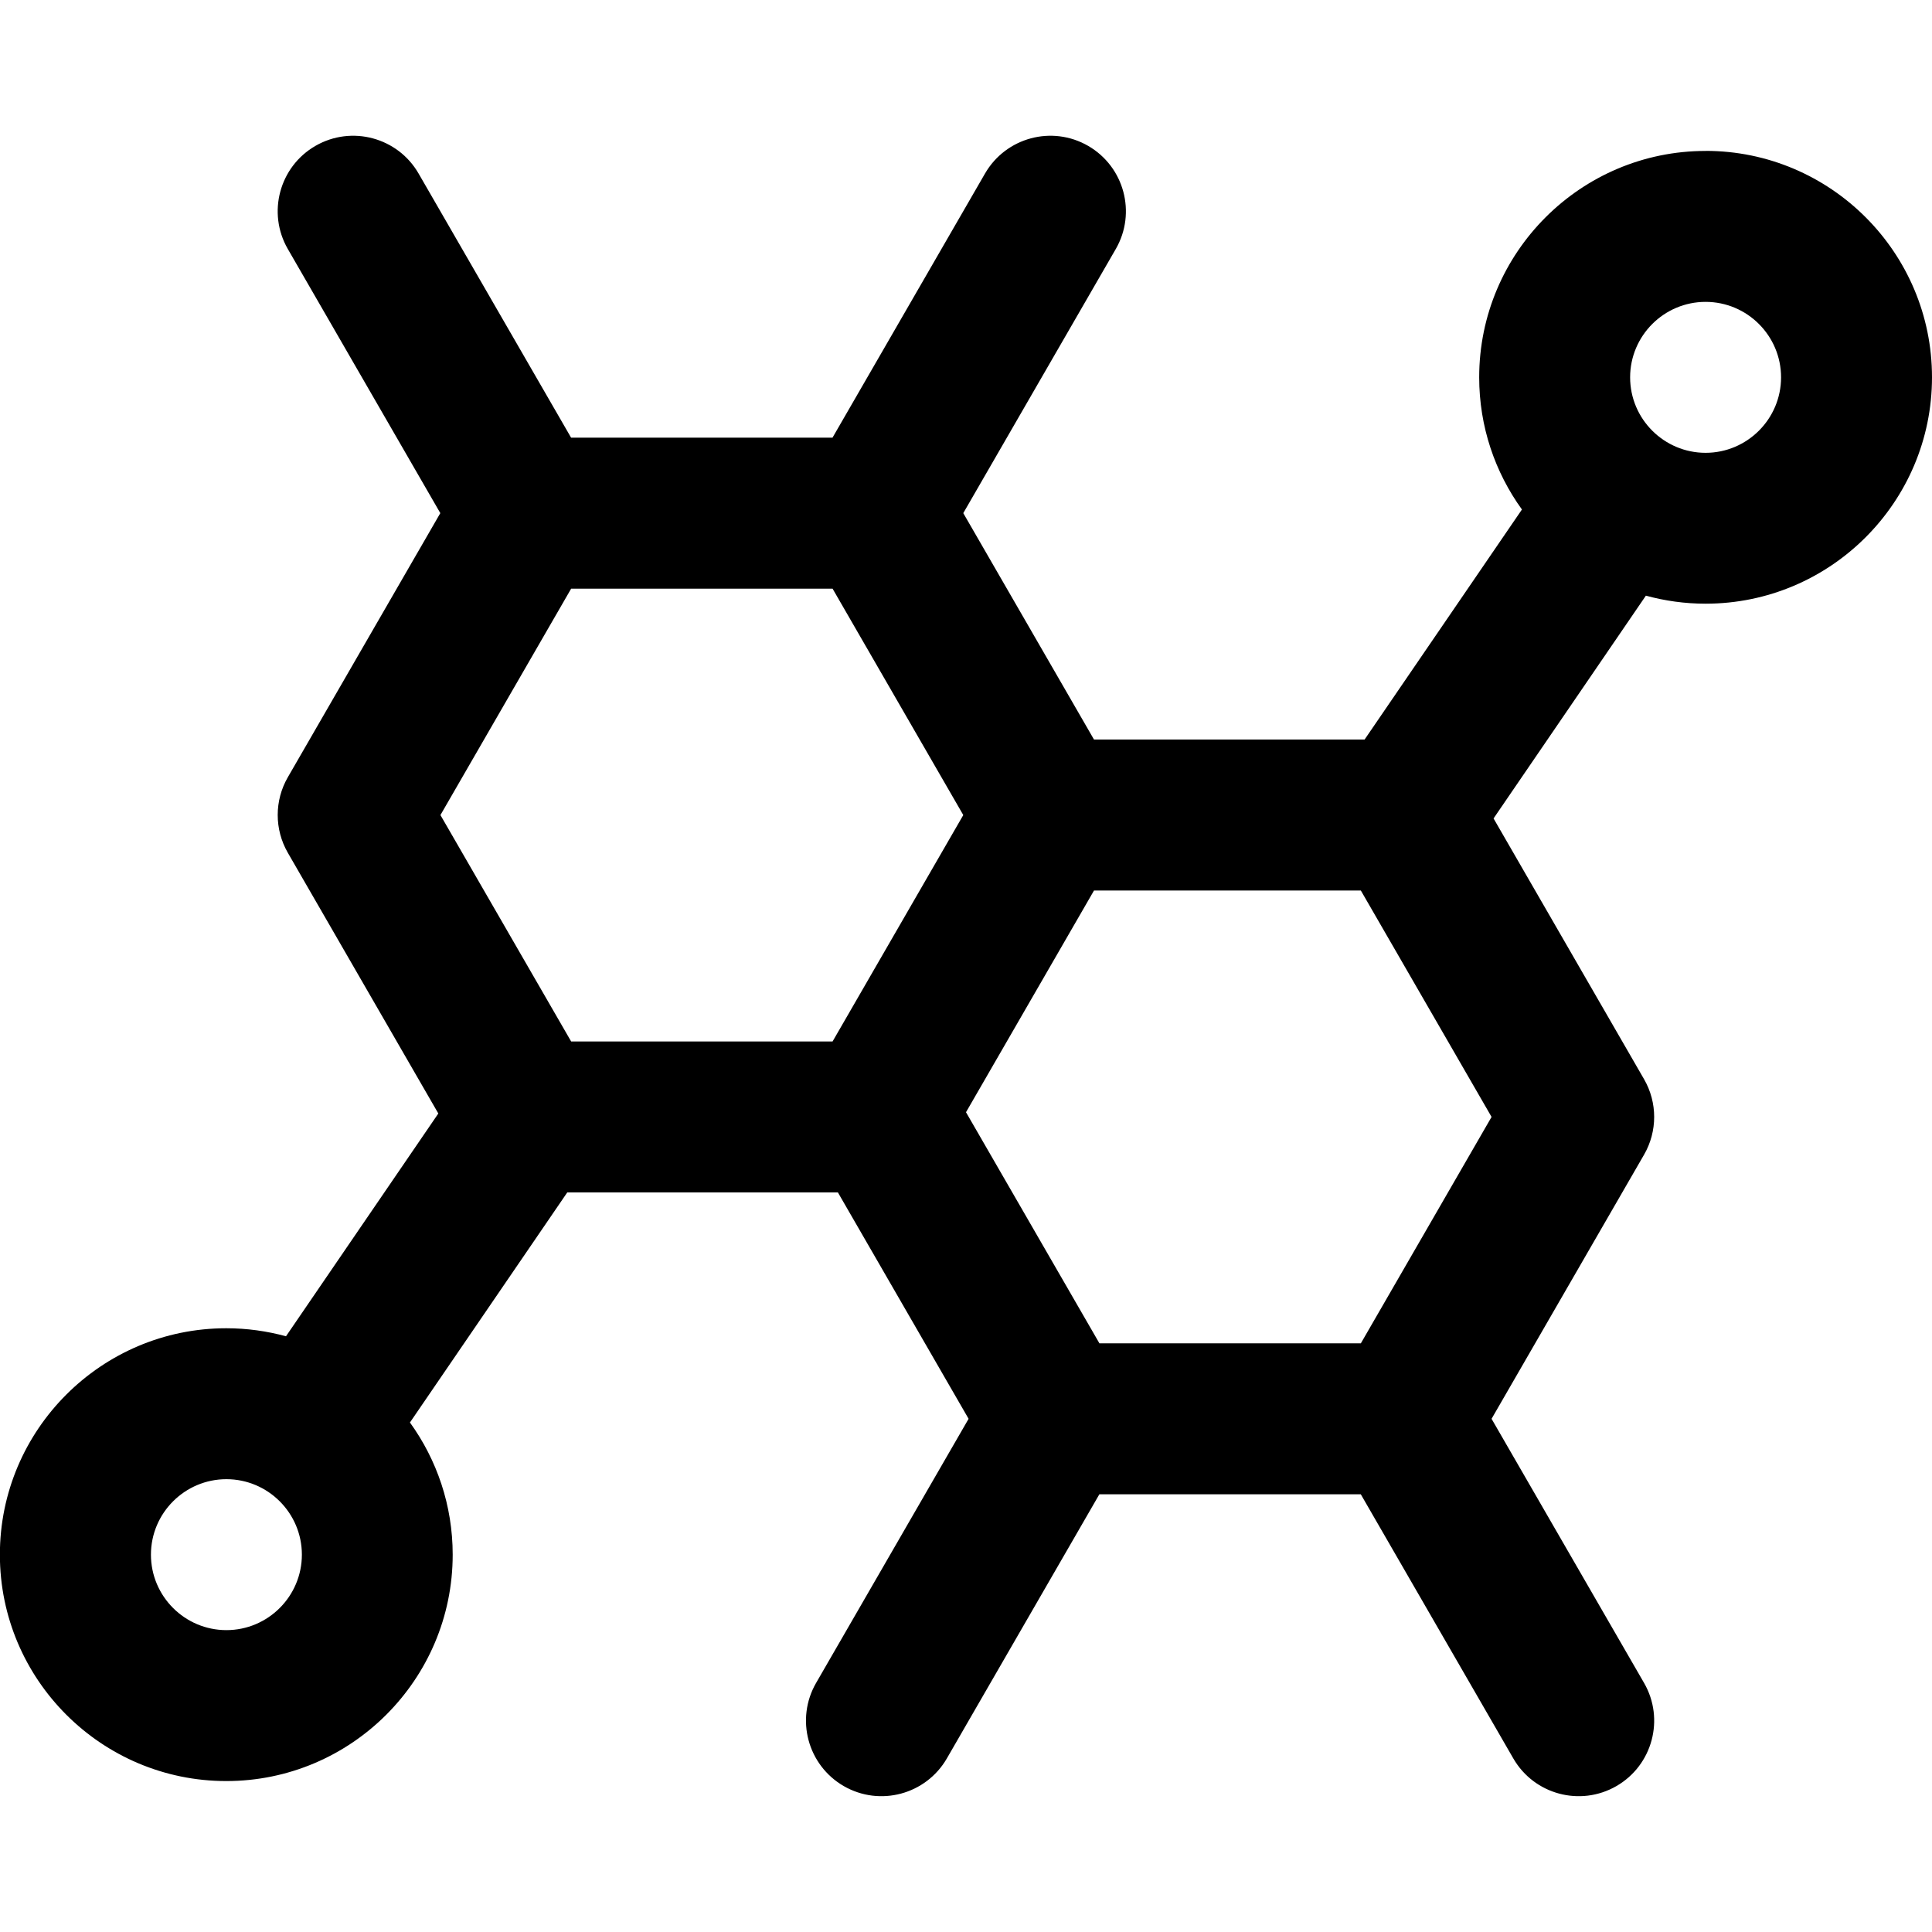 <svg fill="none" height="32" viewBox="0 0 32 32" width="32" xmlns="http://www.w3.org/2000/svg"><path d="m28.25 2.5c-2.068 0-3.75 1.682-3.75 3.75 0 .817.263 1.573.708 2.189l-2.606 3.81h-4.482l-2.165-3.75 2.526-4.375c.345-.598.14-1.362-.458-1.708-.598-.345-1.362-.14-1.708.458l-2.526 4.375h-4.33l-2.526-4.375c-.345-.598-1.11-.803-1.708-.458-.598.345-.803 1.11-.458 1.708l2.526 4.375-2.526 4.375c-.223.387-.223.863 0 1.25l2.493 4.319-2.523 3.69c-.315-.086-.647-.133-.989-.133-2.068 0-3.75 1.682-3.75 3.75 0 2.068 1.682 3.75 3.75 3.75s3.75-1.682 3.75-3.75c0-.817-.263-1.573-.708-2.189l2.606-3.811h4.482l2.165 3.75-2.526 4.375c-.345.598-.14 1.362.458 1.708.598.345 1.362.14 1.708-.458l2.526-4.375h4.33l2.526 4.375c.345.598 1.11.803 1.708.458.598-.345.803-1.11.458-1.708l-2.526-4.375 2.526-4.375c.223-.387.223-.863 0-1.25l-2.493-4.319 2.523-3.69c.315.086.647.133.989.133 2.068 0 3.75-1.682 3.75-3.75s-1.682-3.75-3.75-3.75zm-18.79 7.25h4.33l2.165 3.75-2.165 3.75h-4.33l-2.165-3.75zm-5.71 17.25c-.689 0-1.25-.561-1.25-1.25 0-.689.561-1.25 1.25-1.25s1.25.561 1.25 1.25c0 .689-.561 1.25-1.25 1.25zm18.79-4.75h-4.33l-2.21-3.828 2.12-3.672h4.42l2.165 3.75zm5.71-14.75c-.689 0-1.25-.561-1.25-1.25s.561-1.25 1.25-1.25c.689 0 1.25.561 1.25 1.25s-.561 1.25-1.25 1.25z" fill="#000"/></svg>